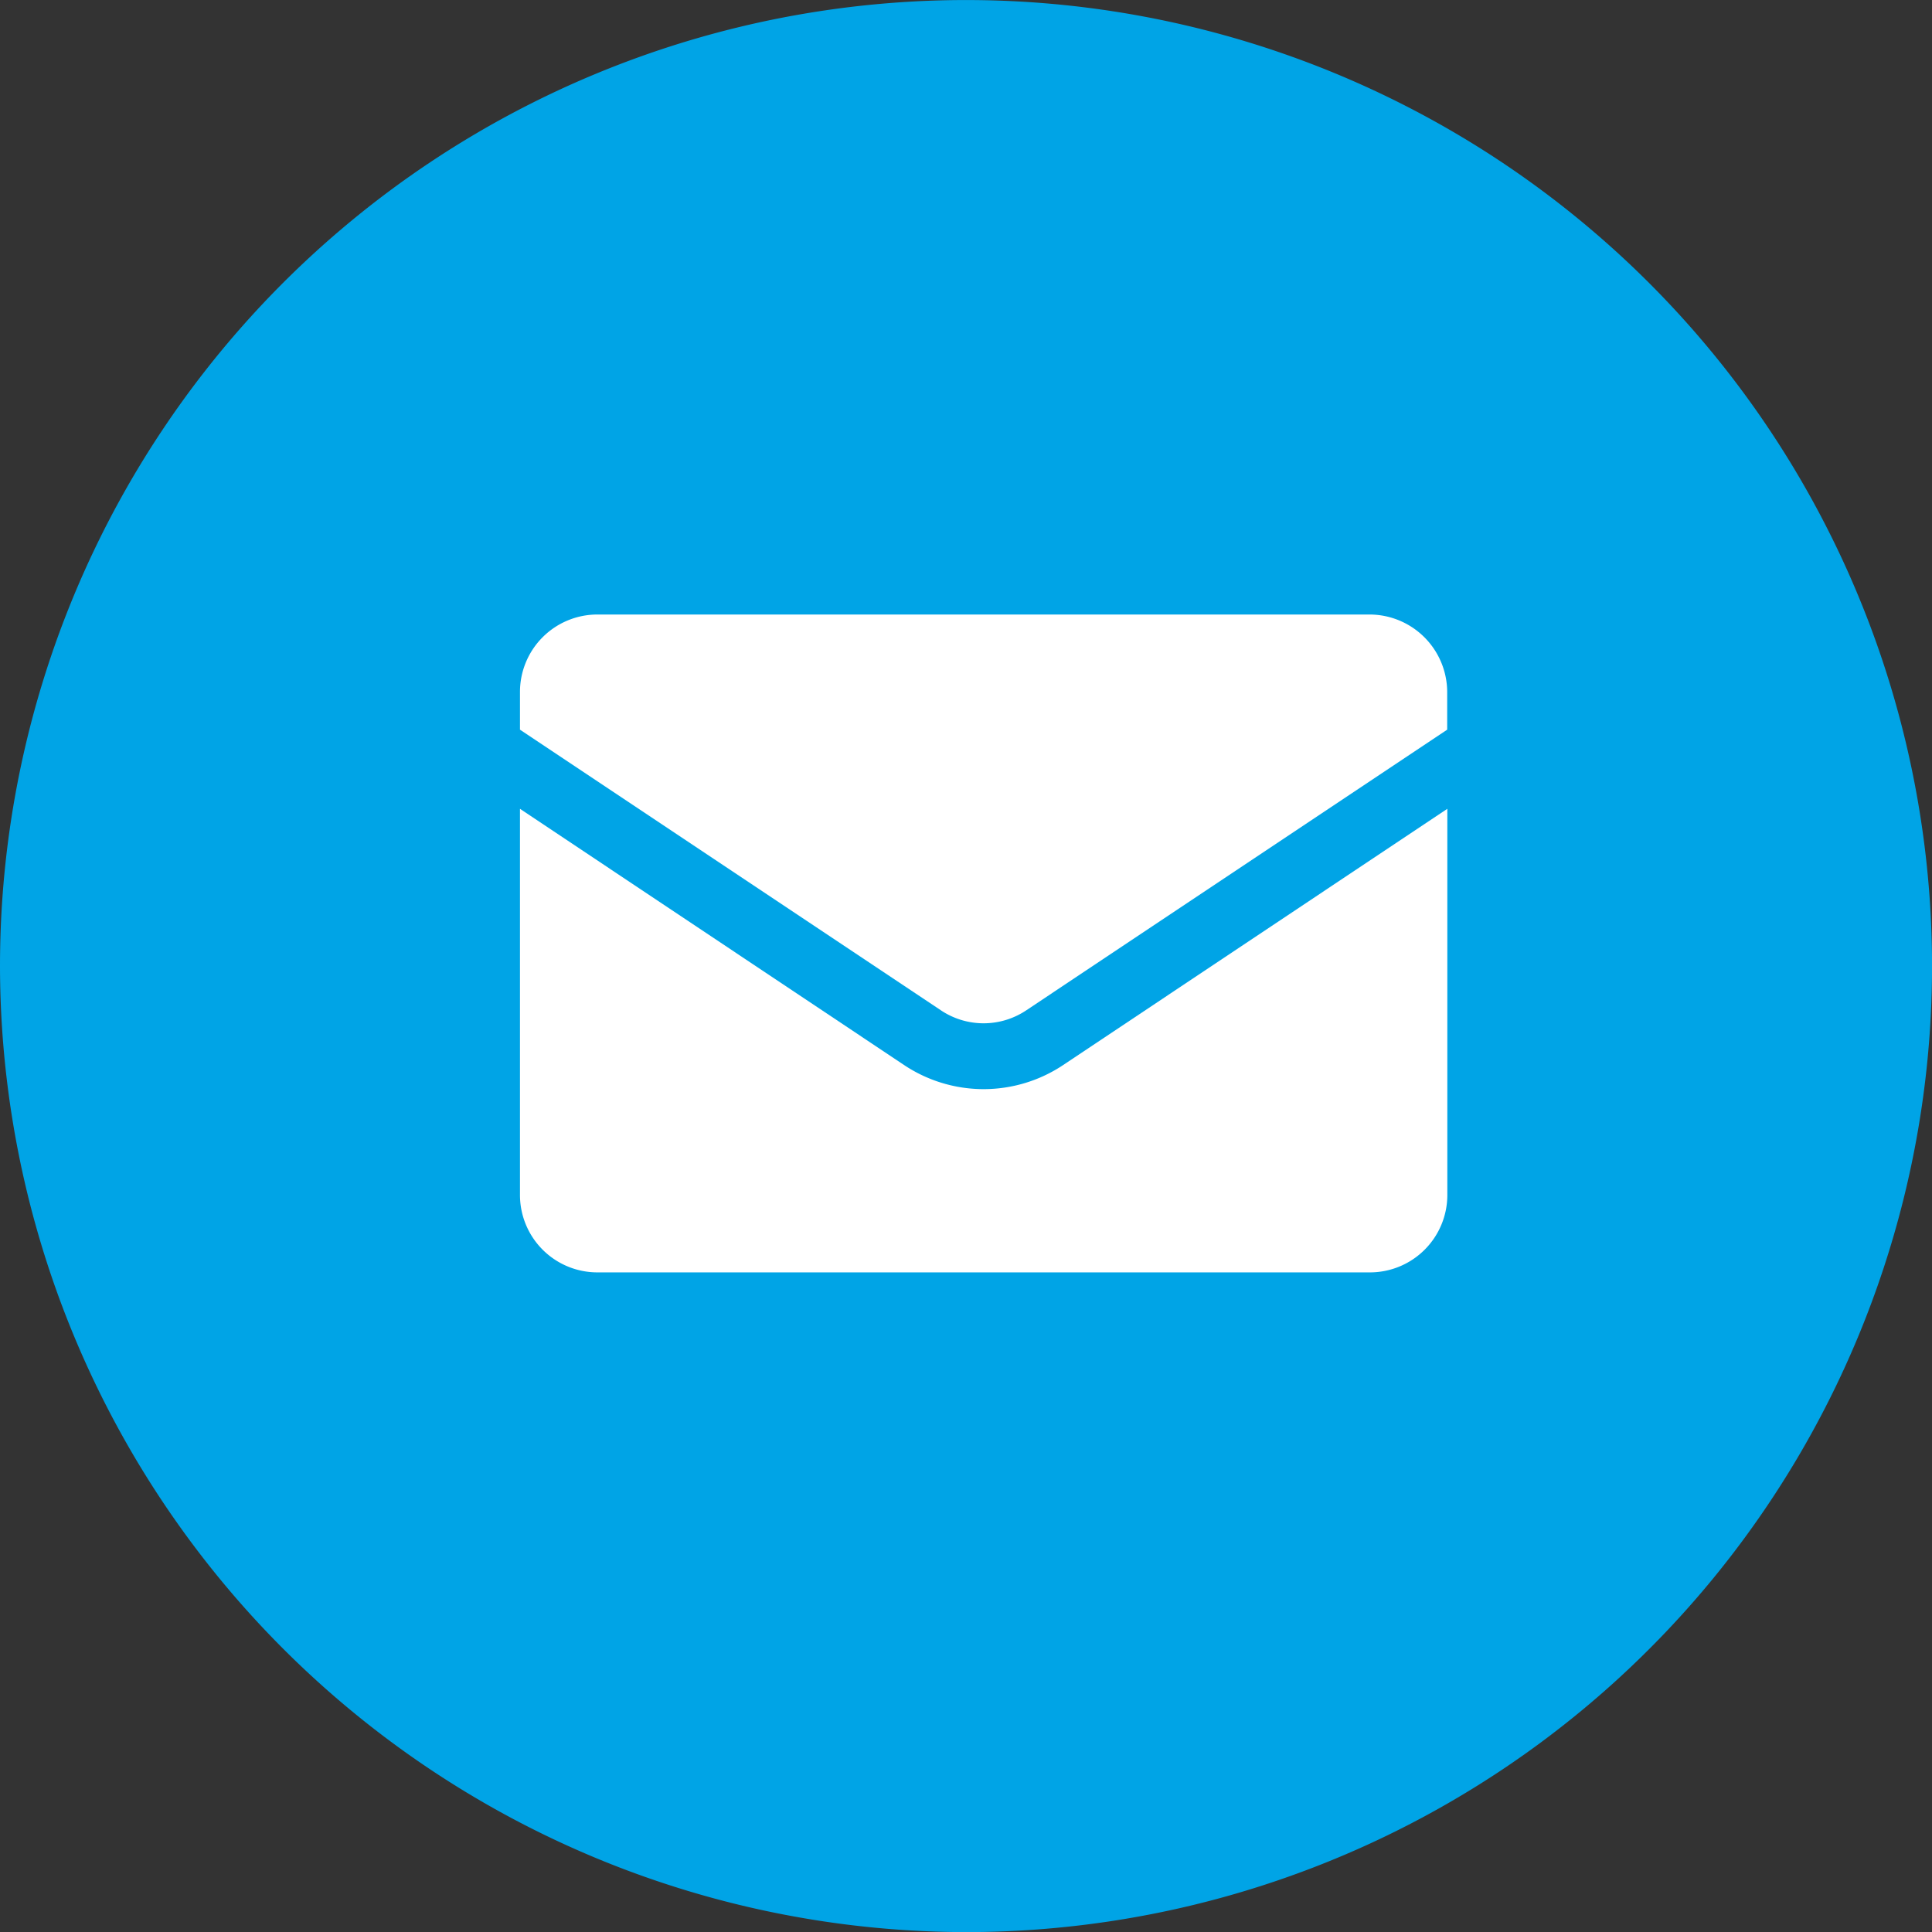 <svg xmlns="http://www.w3.org/2000/svg" width="40.871" height="40.872" viewBox="0 0 40.871 40.872">
  <rect x="0" y="0" width="40.871" height="40.872" fill="#333333" stroke="none"/>
  <g id="Group_128" data-name="Group 128" transform="translate(-800 -850)">
    <g id="Group_127" data-name="Group 127">
      <g id="Group_67" data-name="Group 67" transform="translate(440)">
        <path id="Union_1" data-name="Union 1" d="M10392,8256.436a20.436,20.436,0,1,1,20.436,20.437A20.459,20.459,0,0,1,10392,8256.436Z" transform="translate(-10032 -7386)" fill="#00a4e6"/>
        <g id="Group_20" data-name="Group 20" transform="translate(368.5 846.691)" style="isolation: isolate">
          <path id="Path_6" data-name="Path 6" d="M4.136,46.014H20.482a1.638,1.638,0,0,0,1.636-1.636V36.207l-8.126,5.42a3.032,3.032,0,0,1-3.367,0L2.5,36.207v8.171A1.638,1.638,0,0,0,4.136,46.014Z" transform="translate(0 -15.788)" fill="#fff"/>
          <path id="Path_7" data-name="Path 7" d="M20.482,16.309H4.136A1.638,1.638,0,0,0,2.5,17.945v.8l8.9,5.934a1.623,1.623,0,0,0,1.815,0l8.9-5.934v-.793A1.645,1.645,0,0,0,20.482,16.309Z" transform="translate(0)" fill="#fff"/>
        </g>
      </g>
    </g>
  </g>
</svg>
